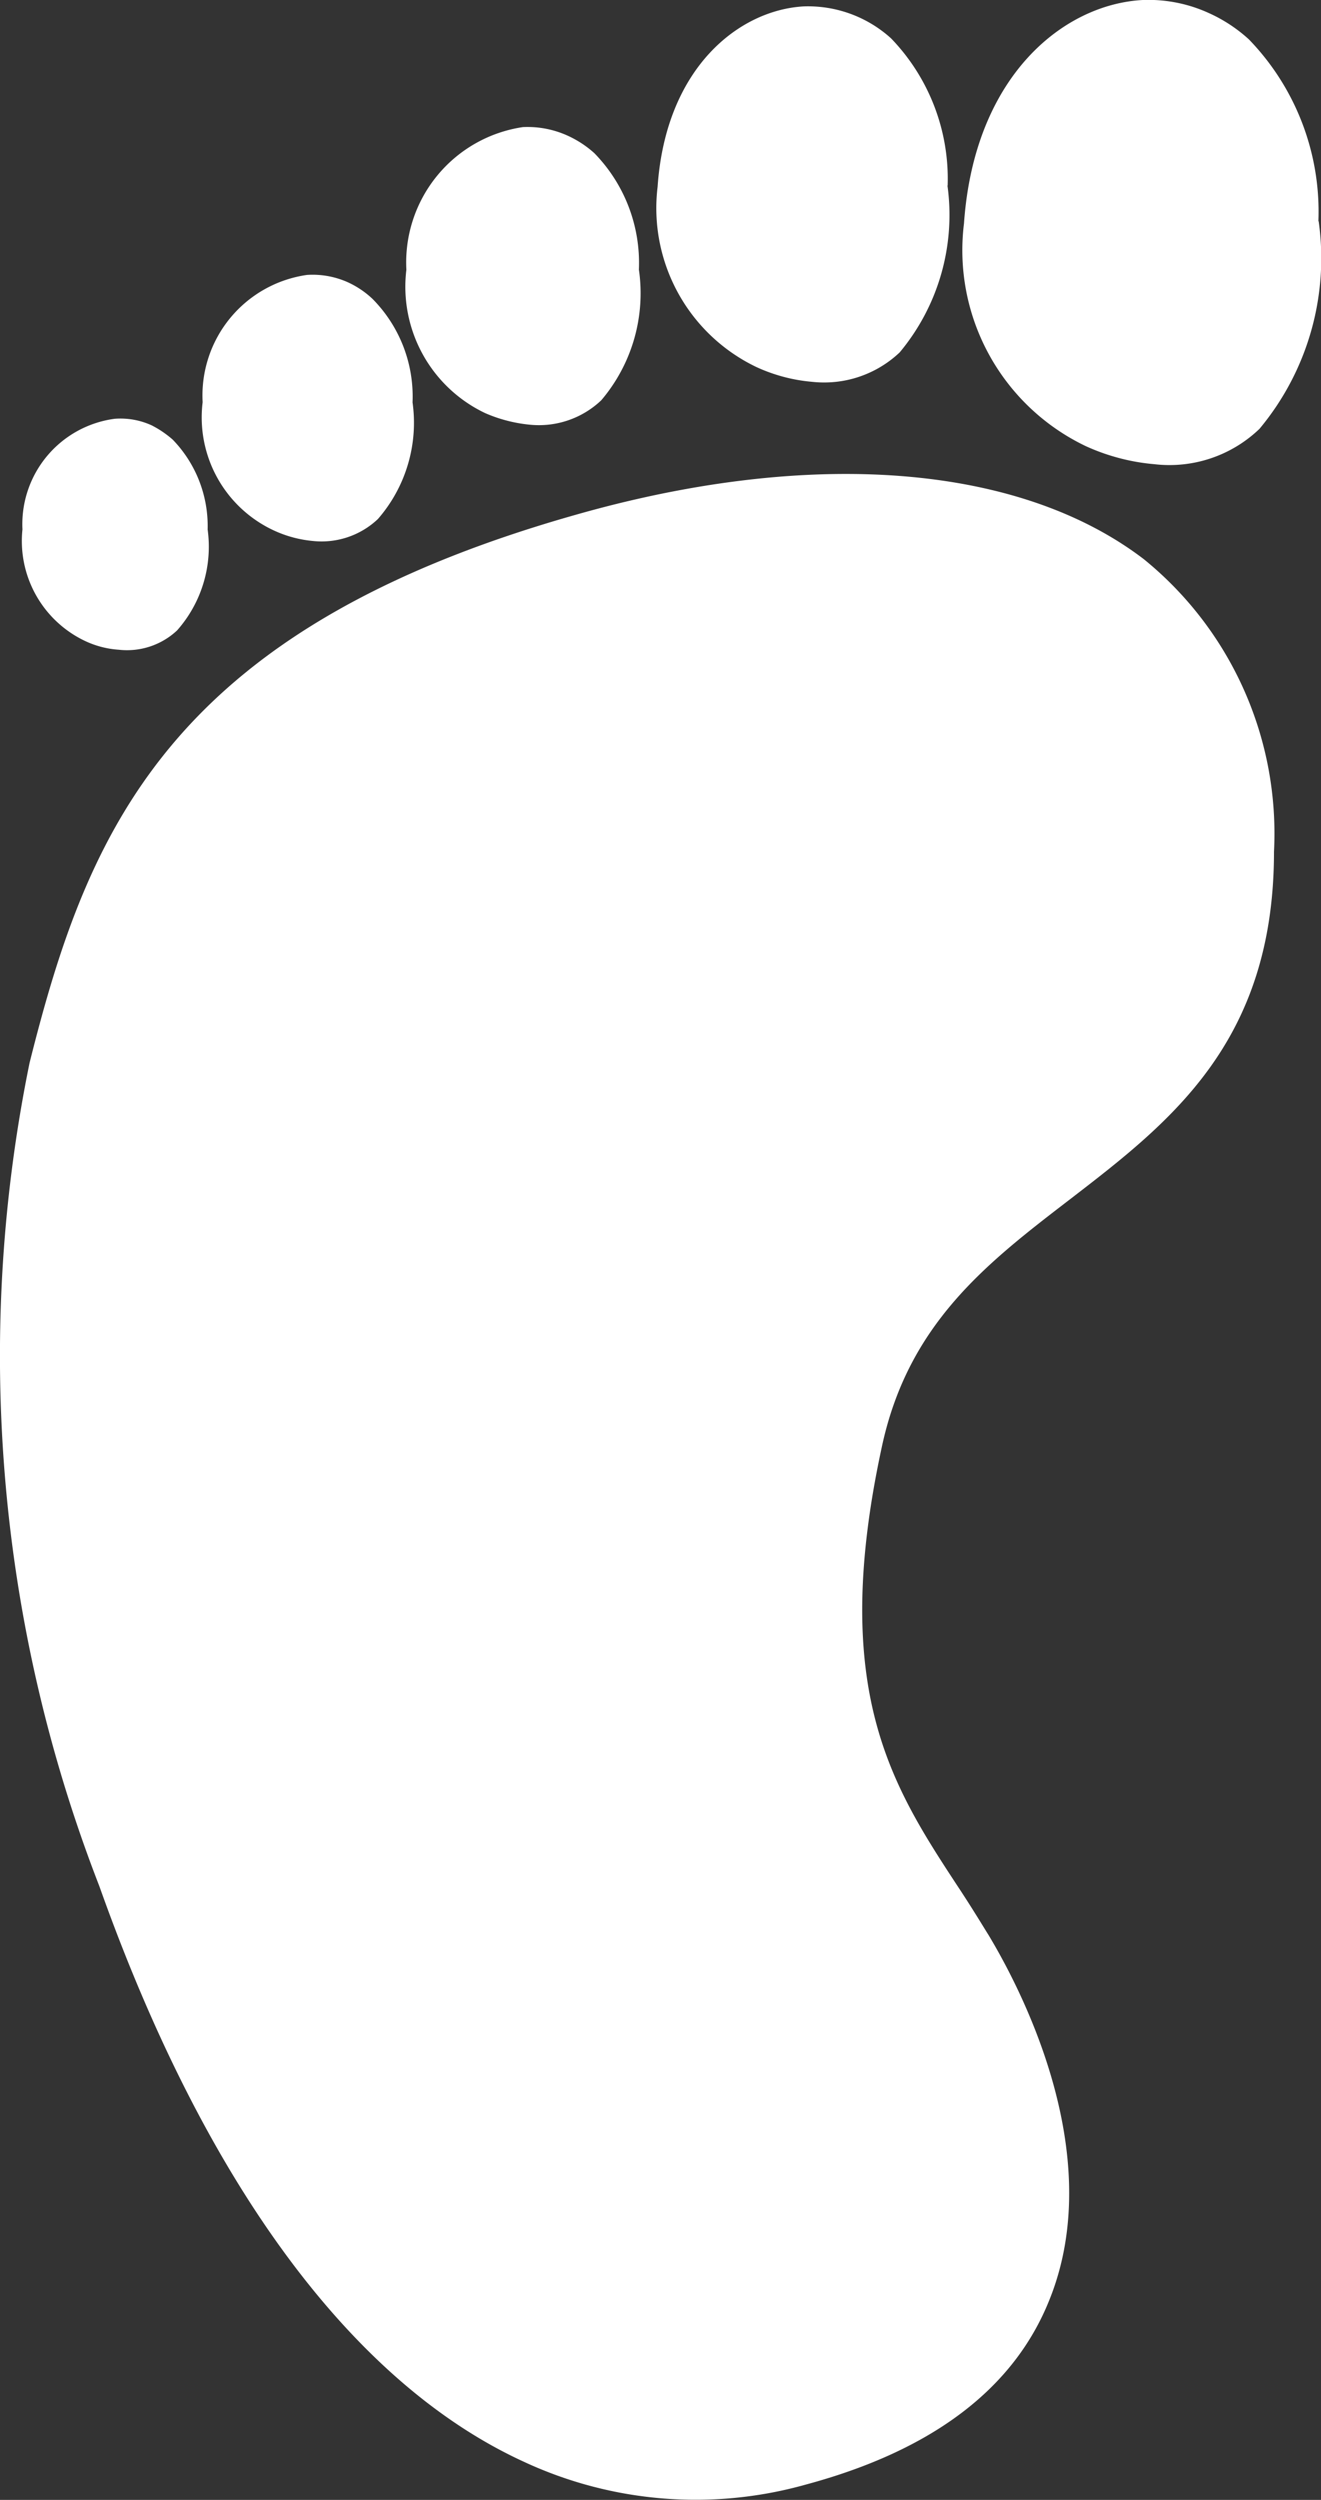 <svg xmlns="http://www.w3.org/2000/svg" width="40.188" height="76" viewBox="0 0 40.188 76">
  <rect x="0" y="0" width="40.188" height="76" fill="#333333" stroke="none"/>
  <path id="footprint_15866968" d="M53.713,8.141a6.15,6.15,0,0,0-1.72-4.473,3.761,3.761,0,0,0-2.667-.973c-1.953.114-4.188,1.85-4.437,5.485a5.355,5.355,0,0,0,3,5.476,5.088,5.088,0,0,0,1.7.452,3.345,3.345,0,0,0,2.664-.894,6.52,6.52,0,0,0,1.454-5.072Zm1.222,53.153c-.294-.479-.6-.972-.913-1.443-2.016-3.071-3.9-5.984-2.32-13.324.791-3.758,3.17-5.6,5.693-7.536,3.07-2.362,6.245-4.781,6.246-10.6A10.739,10.739,0,0,0,59.681,19.5c-3.7-2.825-9.8-3.363-16.74-1.5C30.078,21.48,27.576,27.665,25.783,34.81a44.5,44.5,0,0,0,2.124,25.037c3.244,9.122,7.743,15.133,12.926,17.5a12.393,12.393,0,0,0,8.571.686c3.832-1.032,6.325-2.906,7.407-5.62,1.812-4.5-.981-9.643-1.877-11.123ZM64.992,9.226A7.533,7.533,0,0,0,62.88,3.7a4.6,4.6,0,0,0-1.215-.8A4.42,4.42,0,0,0,59.652,2.5c-2.409.126-5.129,2.3-5.442,6.793a6.6,6.6,0,0,0,3.7,6.768A6.338,6.338,0,0,0,60,16.612a3.956,3.956,0,0,0,3.2-1.075,8.094,8.094,0,0,0,1.8-6.311ZM31.2,18.589a3.775,3.775,0,0,0-1.062-2.723,3.1,3.1,0,0,0-.641-.435,2.29,2.29,0,0,0-1.119-.2,3.234,3.234,0,0,0-2.812,3.364,3.363,3.363,0,0,0,1.912,3.395,2.852,2.852,0,0,0,1.02.263,2.227,2.227,0,0,0,1.771-.586,3.836,3.836,0,0,0,.93-3.076Zm6.234-3.867a4.215,4.215,0,0,0-1.224-3.141,2.788,2.788,0,0,0-.715-.486,2.614,2.614,0,0,0-1.271-.237,3.7,3.7,0,0,0-3.176,3.869,3.788,3.788,0,0,0,2.167,3.9,3.616,3.616,0,0,0,1.18.319,2.494,2.494,0,0,0,1.984-.666,4.453,4.453,0,0,0,1.053-3.558Zm6.886-4.037a4.775,4.775,0,0,0-1.356-3.529,3.157,3.157,0,0,0-.8-.526,2.948,2.948,0,0,0-1.373-.266A4.159,4.159,0,0,0,37.246,10.7a4.254,4.254,0,0,0,2.392,4.357,4.453,4.453,0,0,0,1.35.353,2.753,2.753,0,0,0,2.187-.741,5.02,5.02,0,0,0,1.143-3.986Z" transform="translate(-24.883 -2.5)" fill="#fff"/>
</svg>
